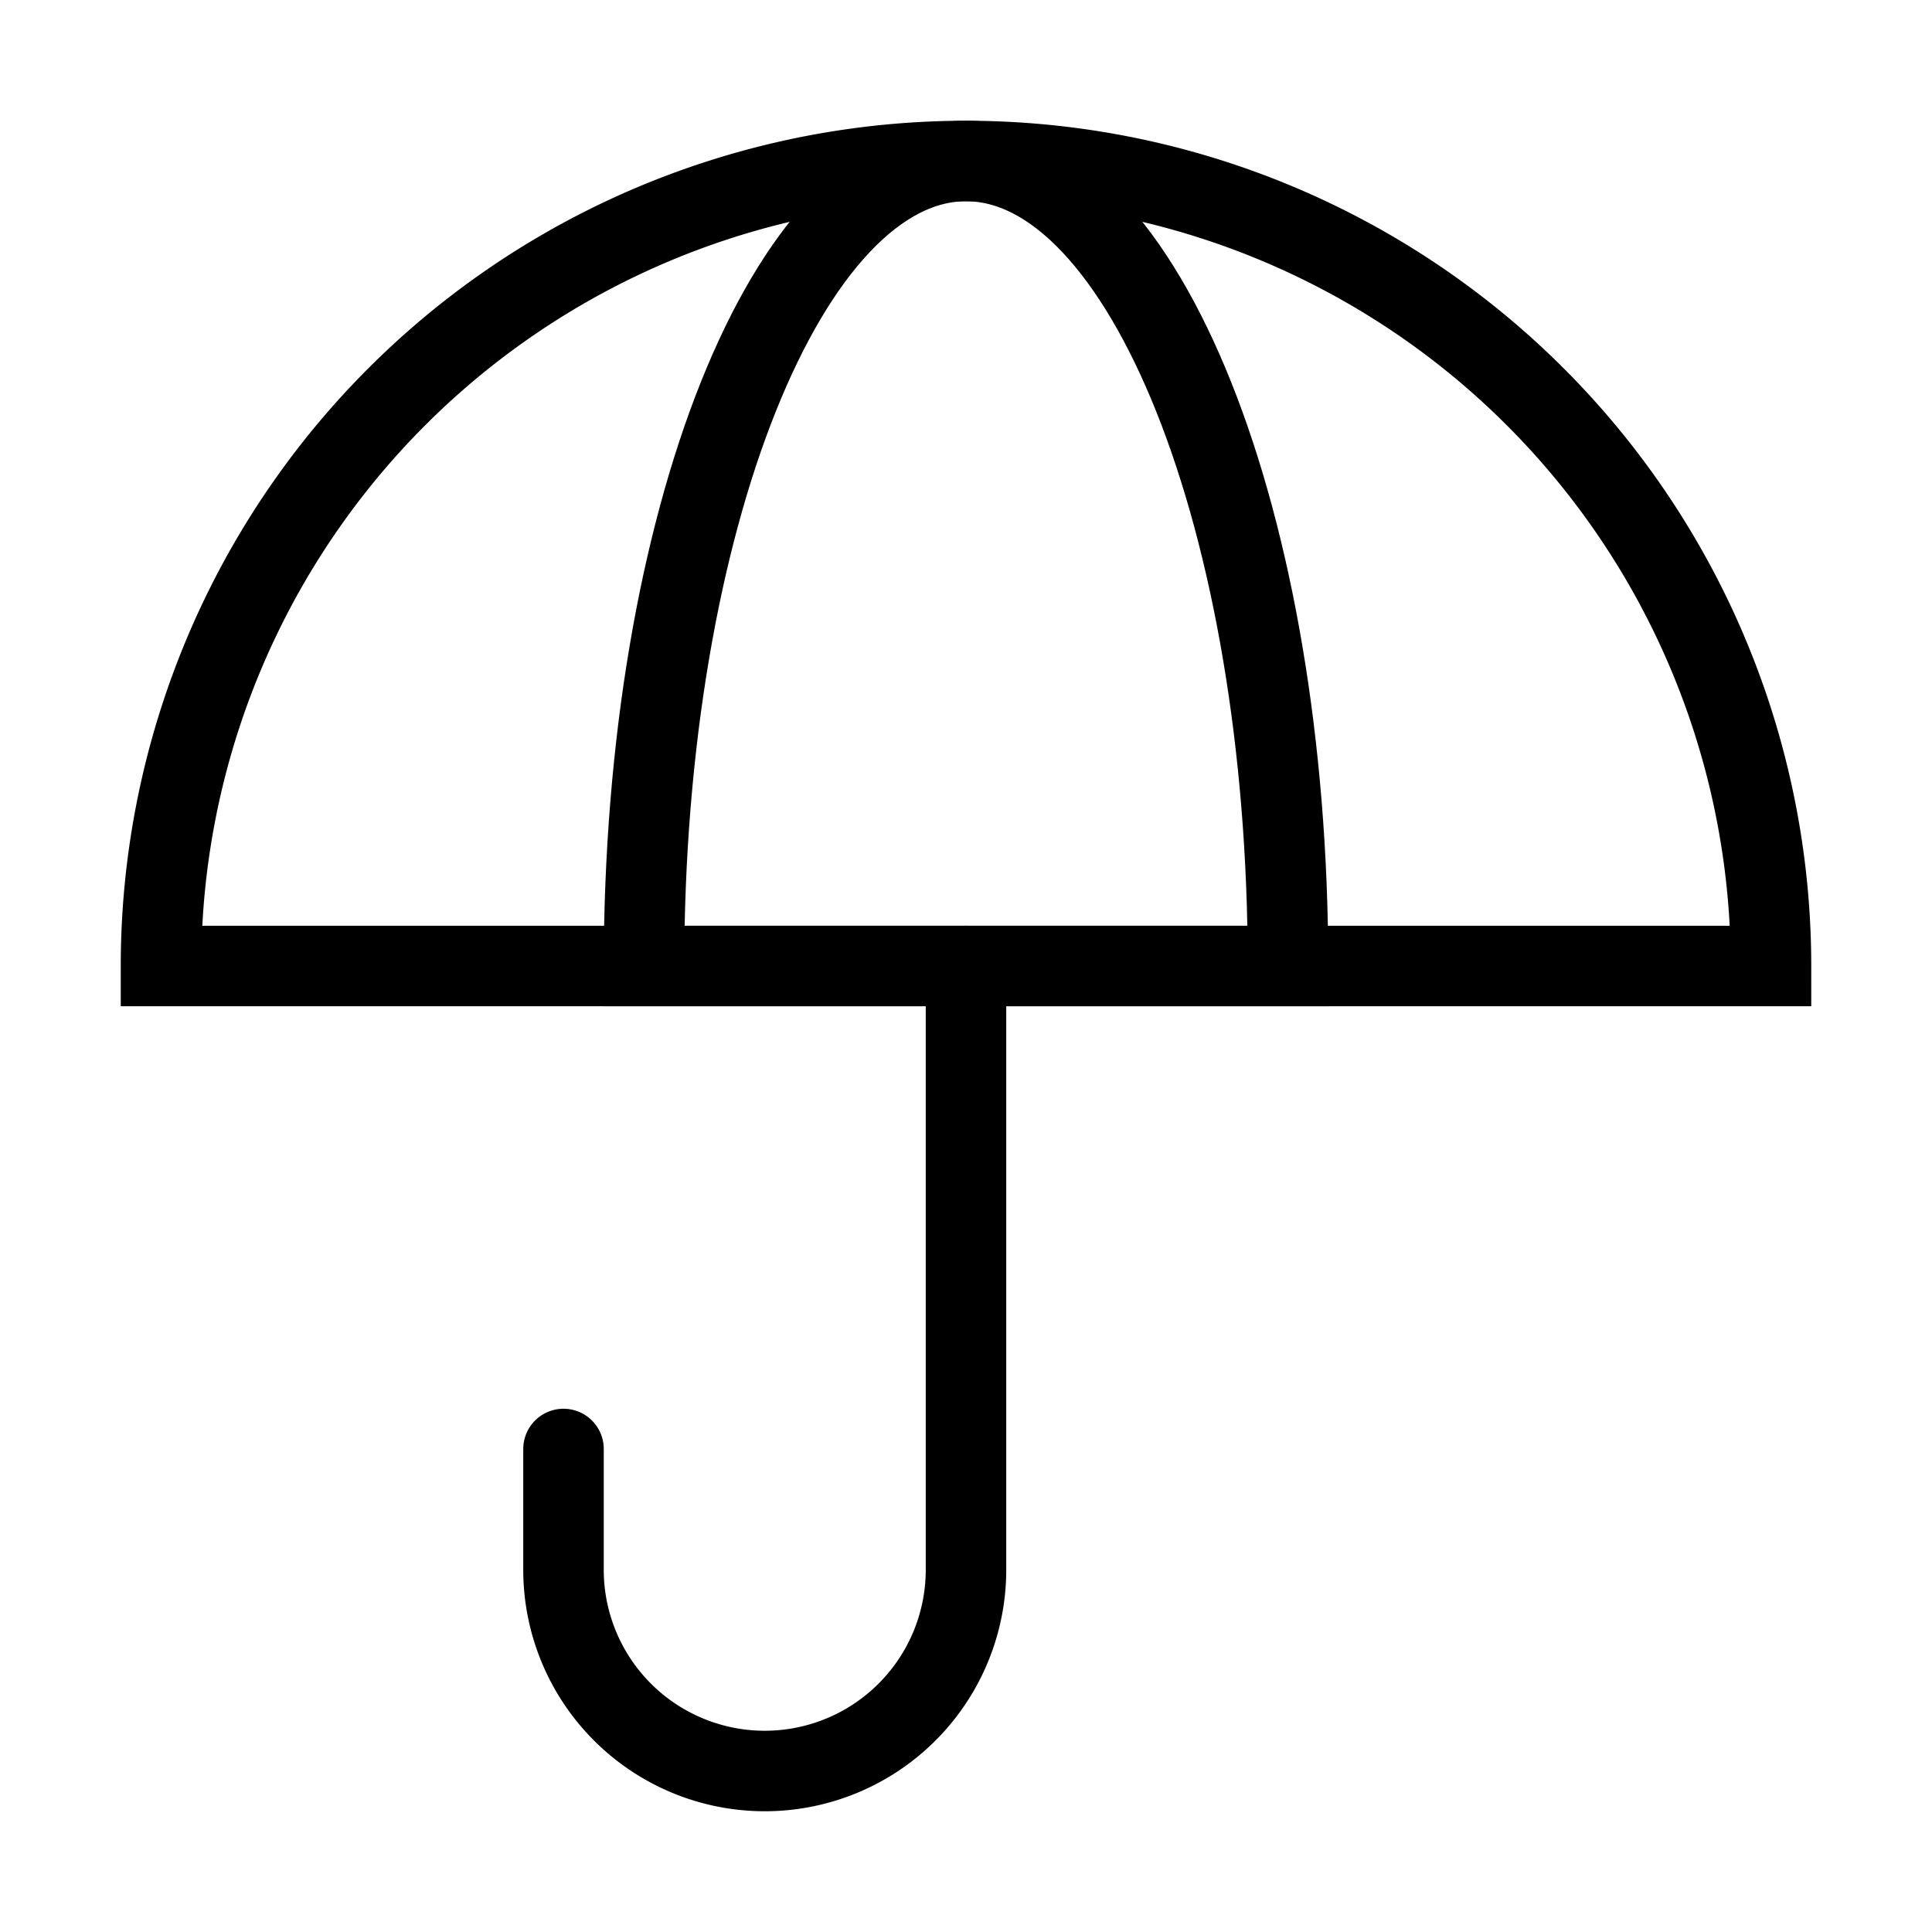 <?xml version="1.0" encoding="utf-8"?><!-- Скачано с сайта svg4.ru / Downloaded from svg4.ru -->
<svg width="800px" height="800px" viewBox="0 0 24 24" xmlns="http://www.w3.org/2000/svg" fill="none" stroke="#000000" stroke-width="1" stroke-linecap="round" stroke-linejoin="miter"><path d="M16,12c0-5.52-1.79-10-4-10S8,6.48,8,12Z"></path><path d="M12,12v7.5A2.5,2.5,0,0,1,9.5,22h0A2.5,2.5,0,0,1,7,19.5V18"></path><path d="M22,12A10,10,0,0,0,2,12Z"></path></svg>